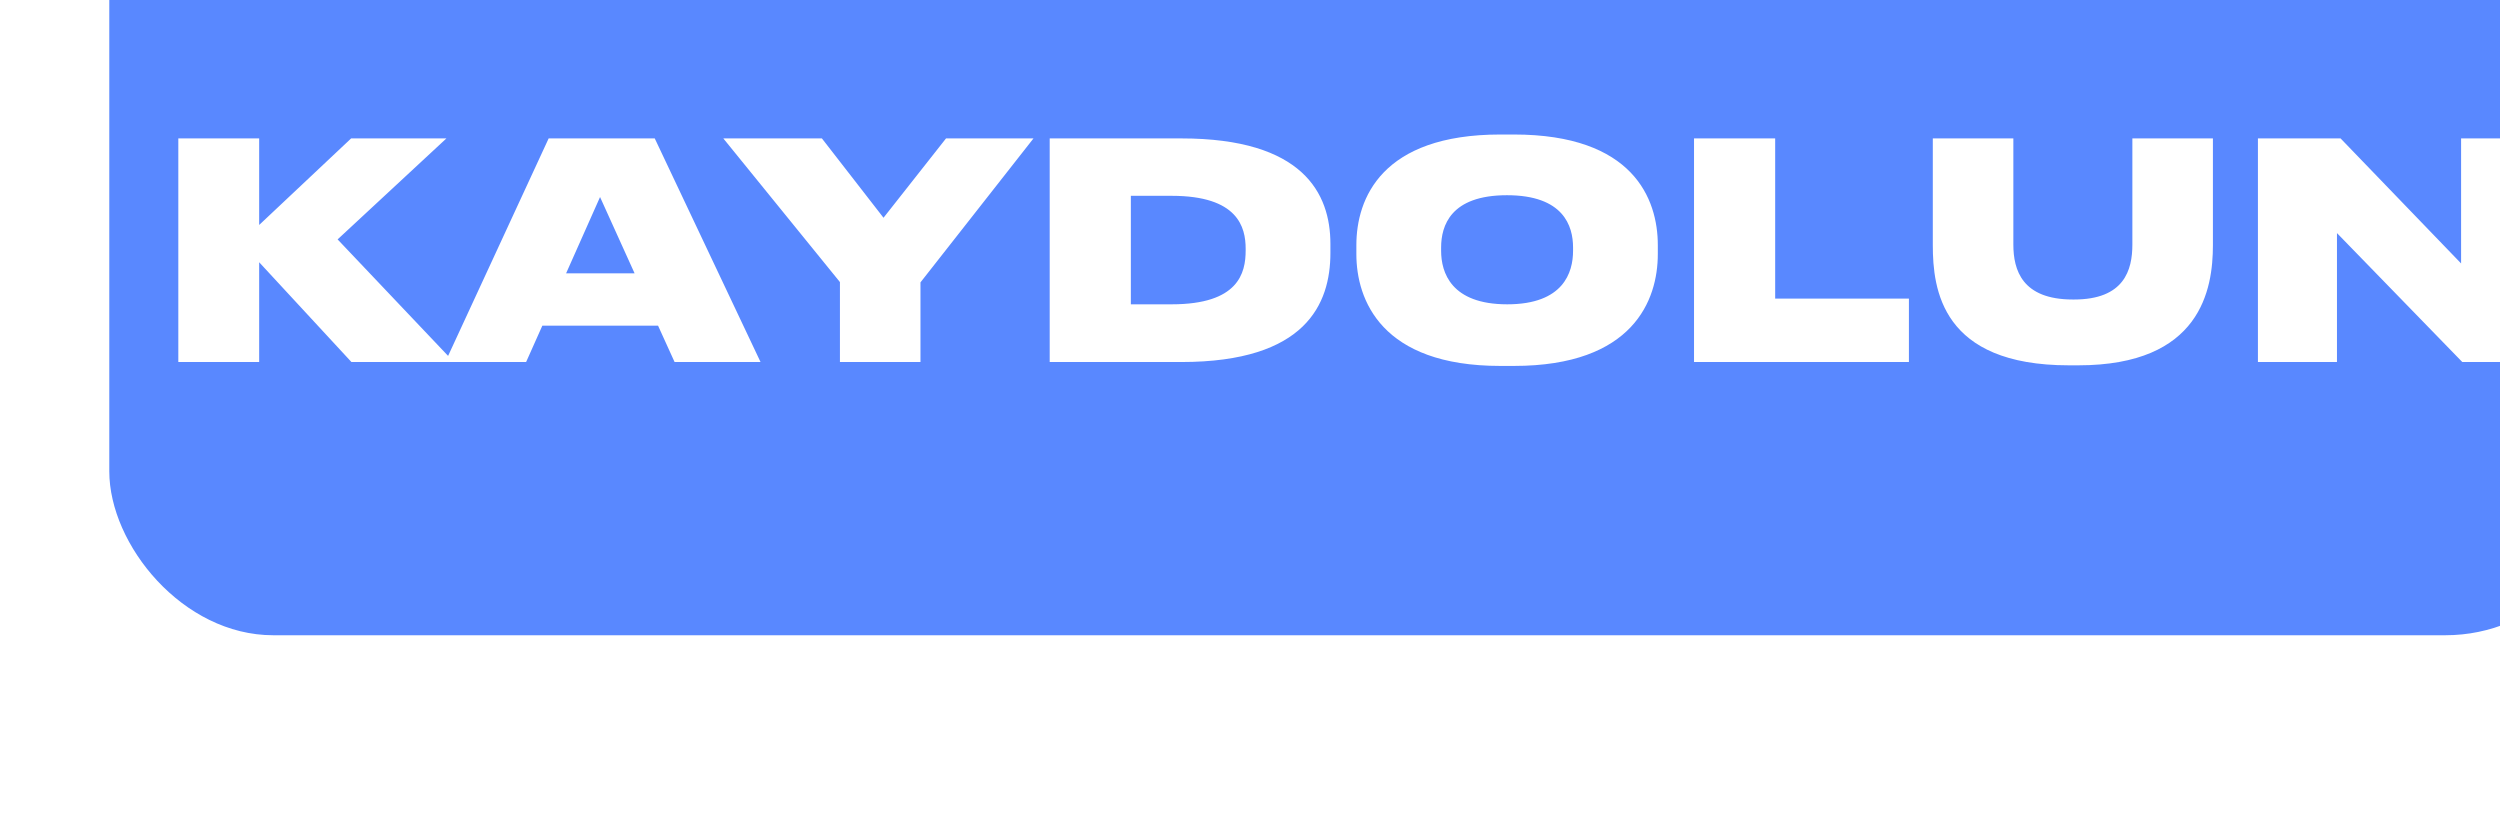 <?xml version="1.0" encoding="UTF-8"?> <svg xmlns="http://www.w3.org/2000/svg" width="366" height="119" viewBox="0 0 366 119" fill="none"> <g filter="url(#filter0_i_812_2462)"> <g clip-path="url(#clip0_812_2462)"> <rect width="366" height="119" rx="24" fill="#5988FF"></rect> <path d="M21.942 79V64.392L35.45 79H50.454L33.426 61.048L49.354 46.264H35.406L21.942 58.936V46.264H10.106V79H21.942ZM76.907 66.02H66.875L71.847 54.844L76.907 66.02ZM82.759 79H95.343L79.855 46.264H64.323L49.187 79H61.023L63.399 73.676H80.339L82.759 79ZM106.966 79H118.758V67.34L135.302 46.264H122.498L113.346 57.88L104.326 46.264H89.894L106.966 67.296V79ZM137.676 79H156.948C175.164 79 178.772 70.508 178.772 63.028V61.708C178.772 54.316 174.768 46.264 156.948 46.264H137.676V79ZM149.556 54.668H155.54C165.22 54.668 166.364 59.244 166.364 62.412V62.676C166.364 65.976 165.308 70.552 155.54 70.552H149.556V54.668ZM203.648 45.692C186.268 45.692 182.572 55.064 182.572 61.884V63.204C182.572 69.892 186.224 79.572 203.648 79.572H205.628C223.14 79.572 226.704 69.892 226.704 63.204V61.884C226.704 55.108 223.096 45.692 205.628 45.692H203.648ZM214.296 62.72C214.296 65.888 212.888 70.552 204.66 70.552C196.432 70.552 194.98 65.888 194.98 62.72V62.236C194.98 59.068 196.344 54.58 204.616 54.58C212.888 54.58 214.296 59.068 214.296 62.236V62.72ZM232.005 46.264V79H263.465V69.716H243.885V46.264H232.005ZM288.259 79.484C306.211 79.484 307.971 68.352 307.971 61.884V46.264H296.179V61.796C296.179 65.536 294.991 69.848 287.643 69.848H287.467C280.031 69.848 278.755 65.536 278.755 61.796V46.264H266.963V61.884C266.963 68.352 268.239 79.484 286.895 79.484H288.259ZM344.48 79H355.876V46.264H344.304V64.568L326.66 46.264H314.56V79H326.132V60.124L344.48 79Z" fill="white"></path> </g> </g> <defs> <filter id="filter0_i_812_2462" x="0" y="-26" width="382" height="145" filterUnits="userSpaceOnUse" color-interpolation-filters="sRGB"> <feFlood flood-opacity="0" result="BackgroundImageFix"></feFlood> <feBlend mode="normal" in="SourceGraphic" in2="BackgroundImageFix" result="shape"></feBlend> <feColorMatrix in="SourceAlpha" type="matrix" values="0 0 0 0 0 0 0 0 0 0 0 0 0 0 0 0 0 0 127 0" result="hardAlpha"></feColorMatrix> <feOffset dx="16" dy="-26"></feOffset> <feGaussianBlur stdDeviation="17.5"></feGaussianBlur> <feComposite in2="hardAlpha" operator="arithmetic" k2="-1" k3="1"></feComposite> <feColorMatrix type="matrix" values="0 0 0 0 0.467 0 0 0 0 0.808 0 0 0 0 1 0 0 0 0.7 0"></feColorMatrix> <feBlend mode="normal" in2="shape" result="effect1_innerShadow_812_2462"></feBlend> </filter> <clipPath id="clip0_812_2462"> <rect width="366" height="119" rx="24" fill="white"></rect> </clipPath> </defs> </svg> 